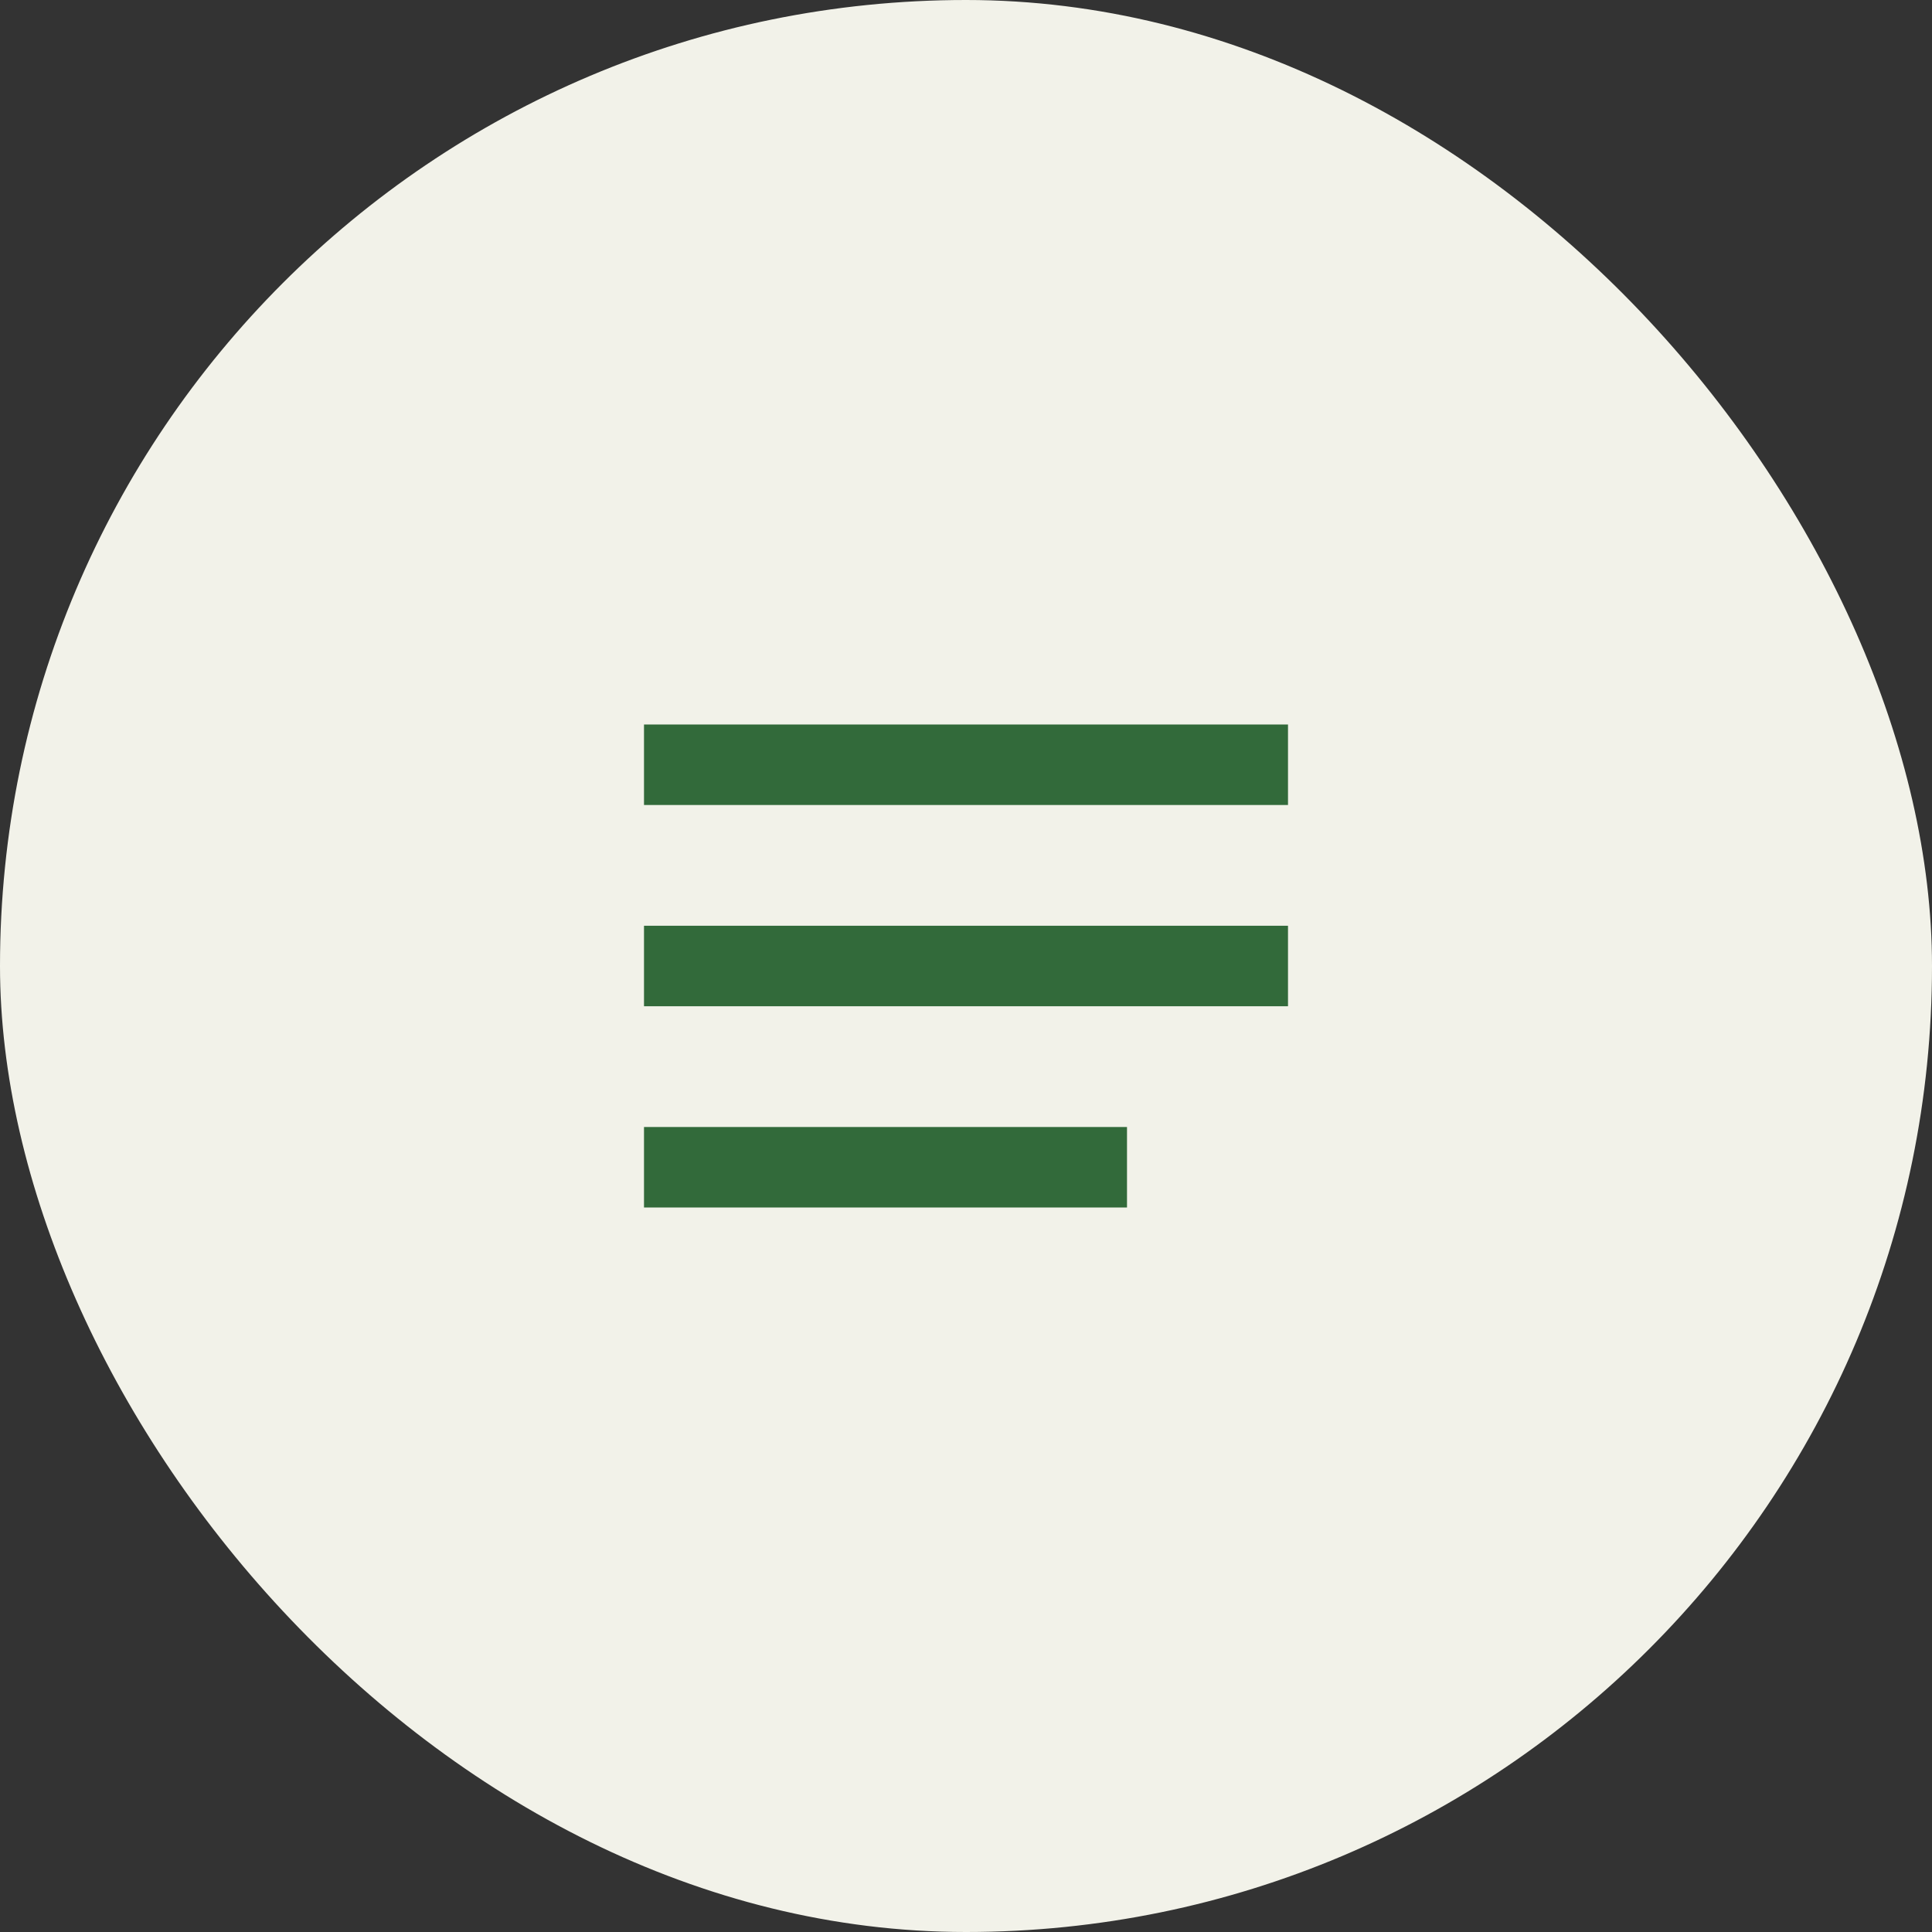 <svg id="グループ_2786" data-name="グループ 2786" xmlns="http://www.w3.org/2000/svg" width="48" height="48" viewBox="0 0 48 48">
  <rect x="0" y="0" width="48" height="48" fill="#333333" stroke="none"/>
  <rect id="長方形_1021" data-name="長方形 1021" width="48" height="48" rx="24" fill="#f2f2e9"/>
  <g id="グループ_2787" data-name="グループ 2787" transform="translate(-553 -2607)">
    <line id="線_542" data-name="線 542" x2="16" transform="translate(569 2626)" fill="none" stroke="#326a3a" stroke-width="2"/>
    <line id="線_543" data-name="線 543" x2="16" transform="translate(569 2631)" fill="none" stroke="#326a3a" stroke-width="2"/>
    <line id="線_544" data-name="線 544" x2="12" transform="translate(569 2636)" fill="none" stroke="#326a3a" stroke-width="2"/>
  </g>
</svg>
